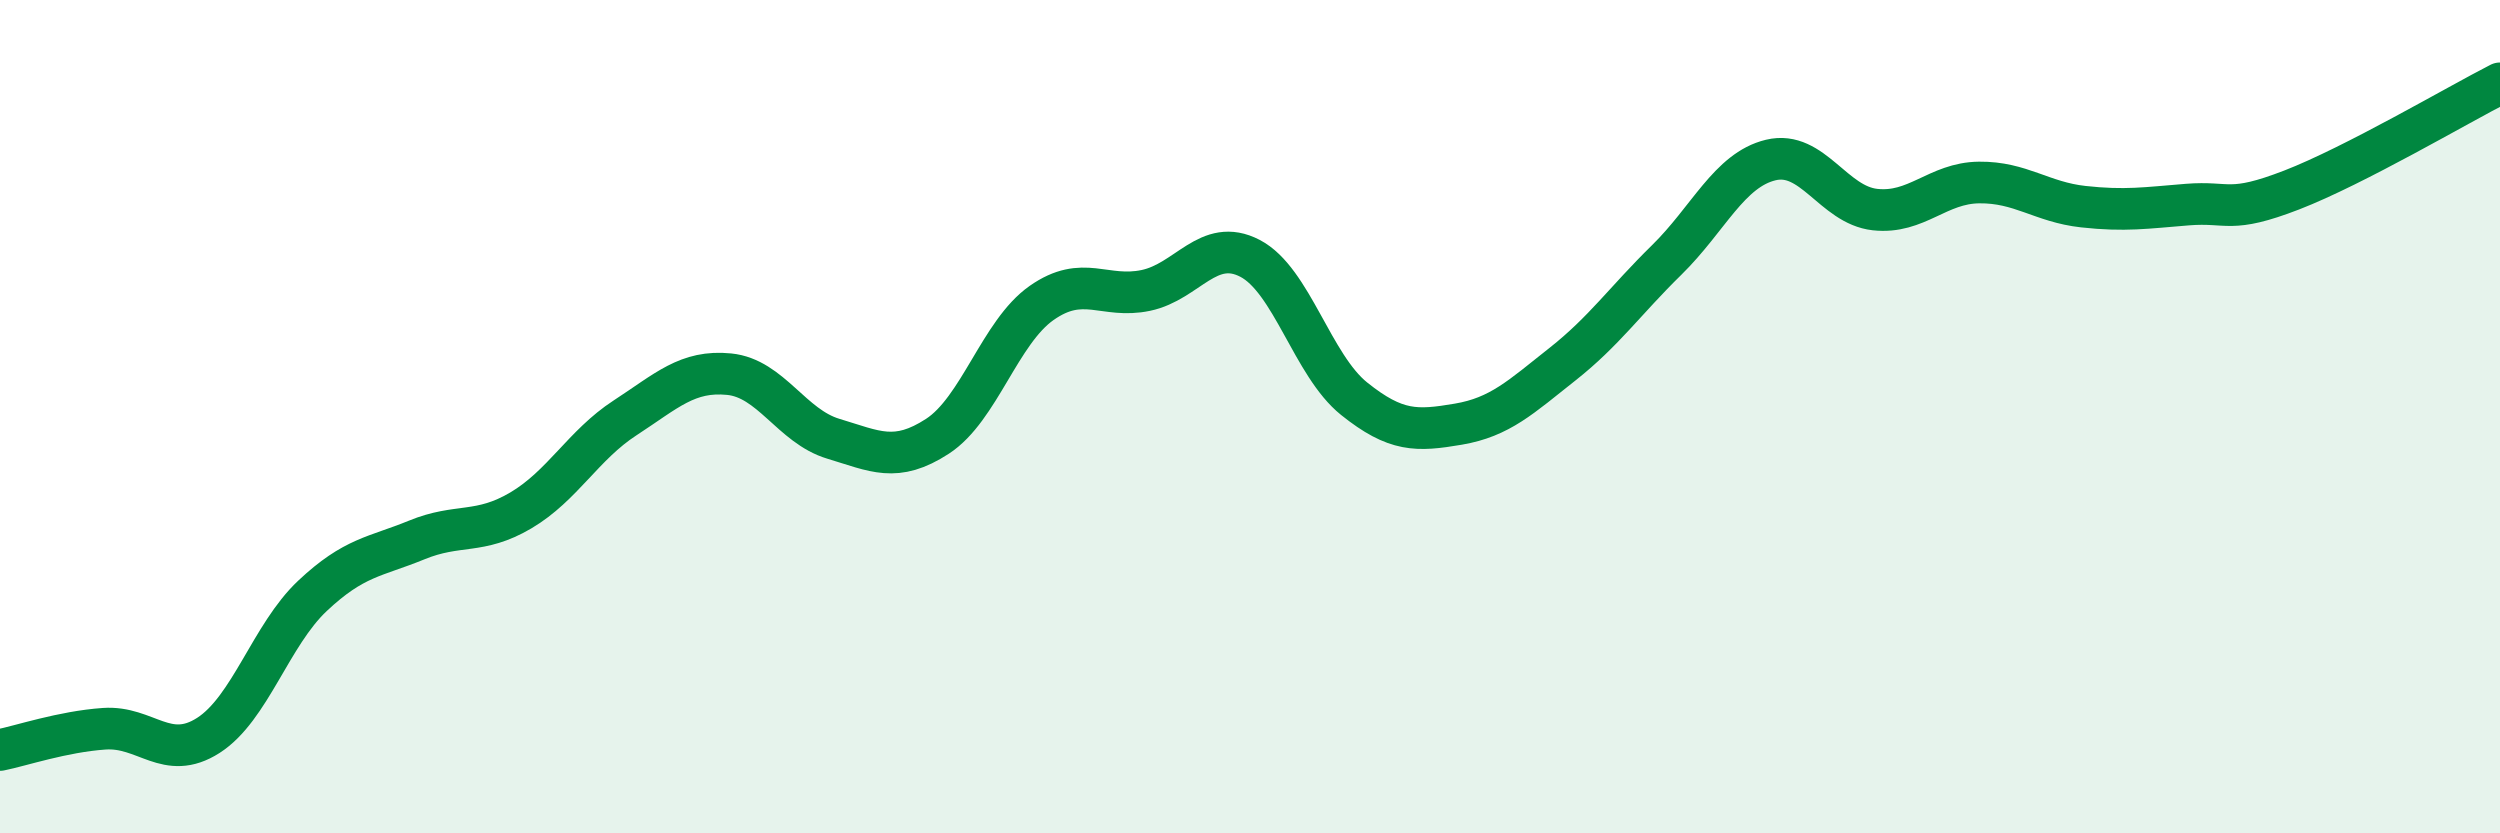 
    <svg width="60" height="20" viewBox="0 0 60 20" xmlns="http://www.w3.org/2000/svg">
      <path
        d="M 0,18 C 0.5,17.9 1.5,17.56 2.5,17.49 C 3.5,17.42 4,18.29 5,17.65 C 6,17.01 6.5,15.24 7.5,14.3 C 8.5,13.36 9,13.37 10,12.96 C 11,12.55 11.5,12.84 12.5,12.25 C 13.5,11.66 14,10.68 15,10.03 C 16,9.38 16.5,8.88 17.5,8.98 C 18.5,9.08 19,10.23 20,10.53 C 21,10.83 21.5,11.12 22.5,10.47 C 23.5,9.82 24,7.97 25,7.27 C 26,6.57 26.5,7.18 27.5,6.97 C 28.5,6.76 29,5.68 30,6.2 C 31,6.72 31.5,8.77 32.5,9.57 C 33.5,10.37 34,10.35 35,10.18 C 36,10.01 36.5,9.53 37.5,8.74 C 38.5,7.95 39,7.22 40,6.24 C 41,5.26 41.5,4.08 42.5,3.84 C 43.5,3.6 44,4.92 45,5.03 C 46,5.14 46.5,4.39 47.5,4.38 C 48.5,4.37 49,4.85 50,4.96 C 51,5.07 51.5,4.99 52.5,4.91 C 53.5,4.83 53.5,5.14 55,4.56 C 56.5,3.98 59,2.51 60,2L60 20L0 20Z"
        fill="#008740"
        opacity="0.1"
        stroke-linecap="round"
        stroke-linejoin="round"
      />
      <path
        d="M 0,18 C 0.5,17.9 1.5,17.56 2.5,17.49 C 3.5,17.42 4,18.29 5,17.65 C 6,17.01 6.5,15.24 7.5,14.3 C 8.5,13.36 9,13.37 10,12.96 C 11,12.55 11.5,12.84 12.5,12.25 C 13.5,11.66 14,10.68 15,10.03 C 16,9.38 16.5,8.88 17.5,8.98 C 18.5,9.08 19,10.23 20,10.53 C 21,10.83 21.5,11.12 22.5,10.47 C 23.5,9.82 24,7.97 25,7.27 C 26,6.57 26.5,7.18 27.5,6.97 C 28.5,6.76 29,5.68 30,6.2 C 31,6.72 31.5,8.77 32.5,9.57 C 33.5,10.37 34,10.35 35,10.18 C 36,10.01 36.5,9.53 37.5,8.74 C 38.5,7.95 39,7.22 40,6.24 C 41,5.26 41.5,4.08 42.5,3.84 C 43.5,3.6 44,4.92 45,5.03 C 46,5.14 46.5,4.39 47.5,4.38 C 48.5,4.37 49,4.85 50,4.96 C 51,5.07 51.5,4.99 52.5,4.91 C 53.5,4.83 53.5,5.14 55,4.56 C 56.5,3.98 59,2.51 60,2"
        stroke="#008740"
        stroke-width="1"
        fill="none"
        stroke-linecap="round"
        stroke-linejoin="round"
      />
    </svg>
  